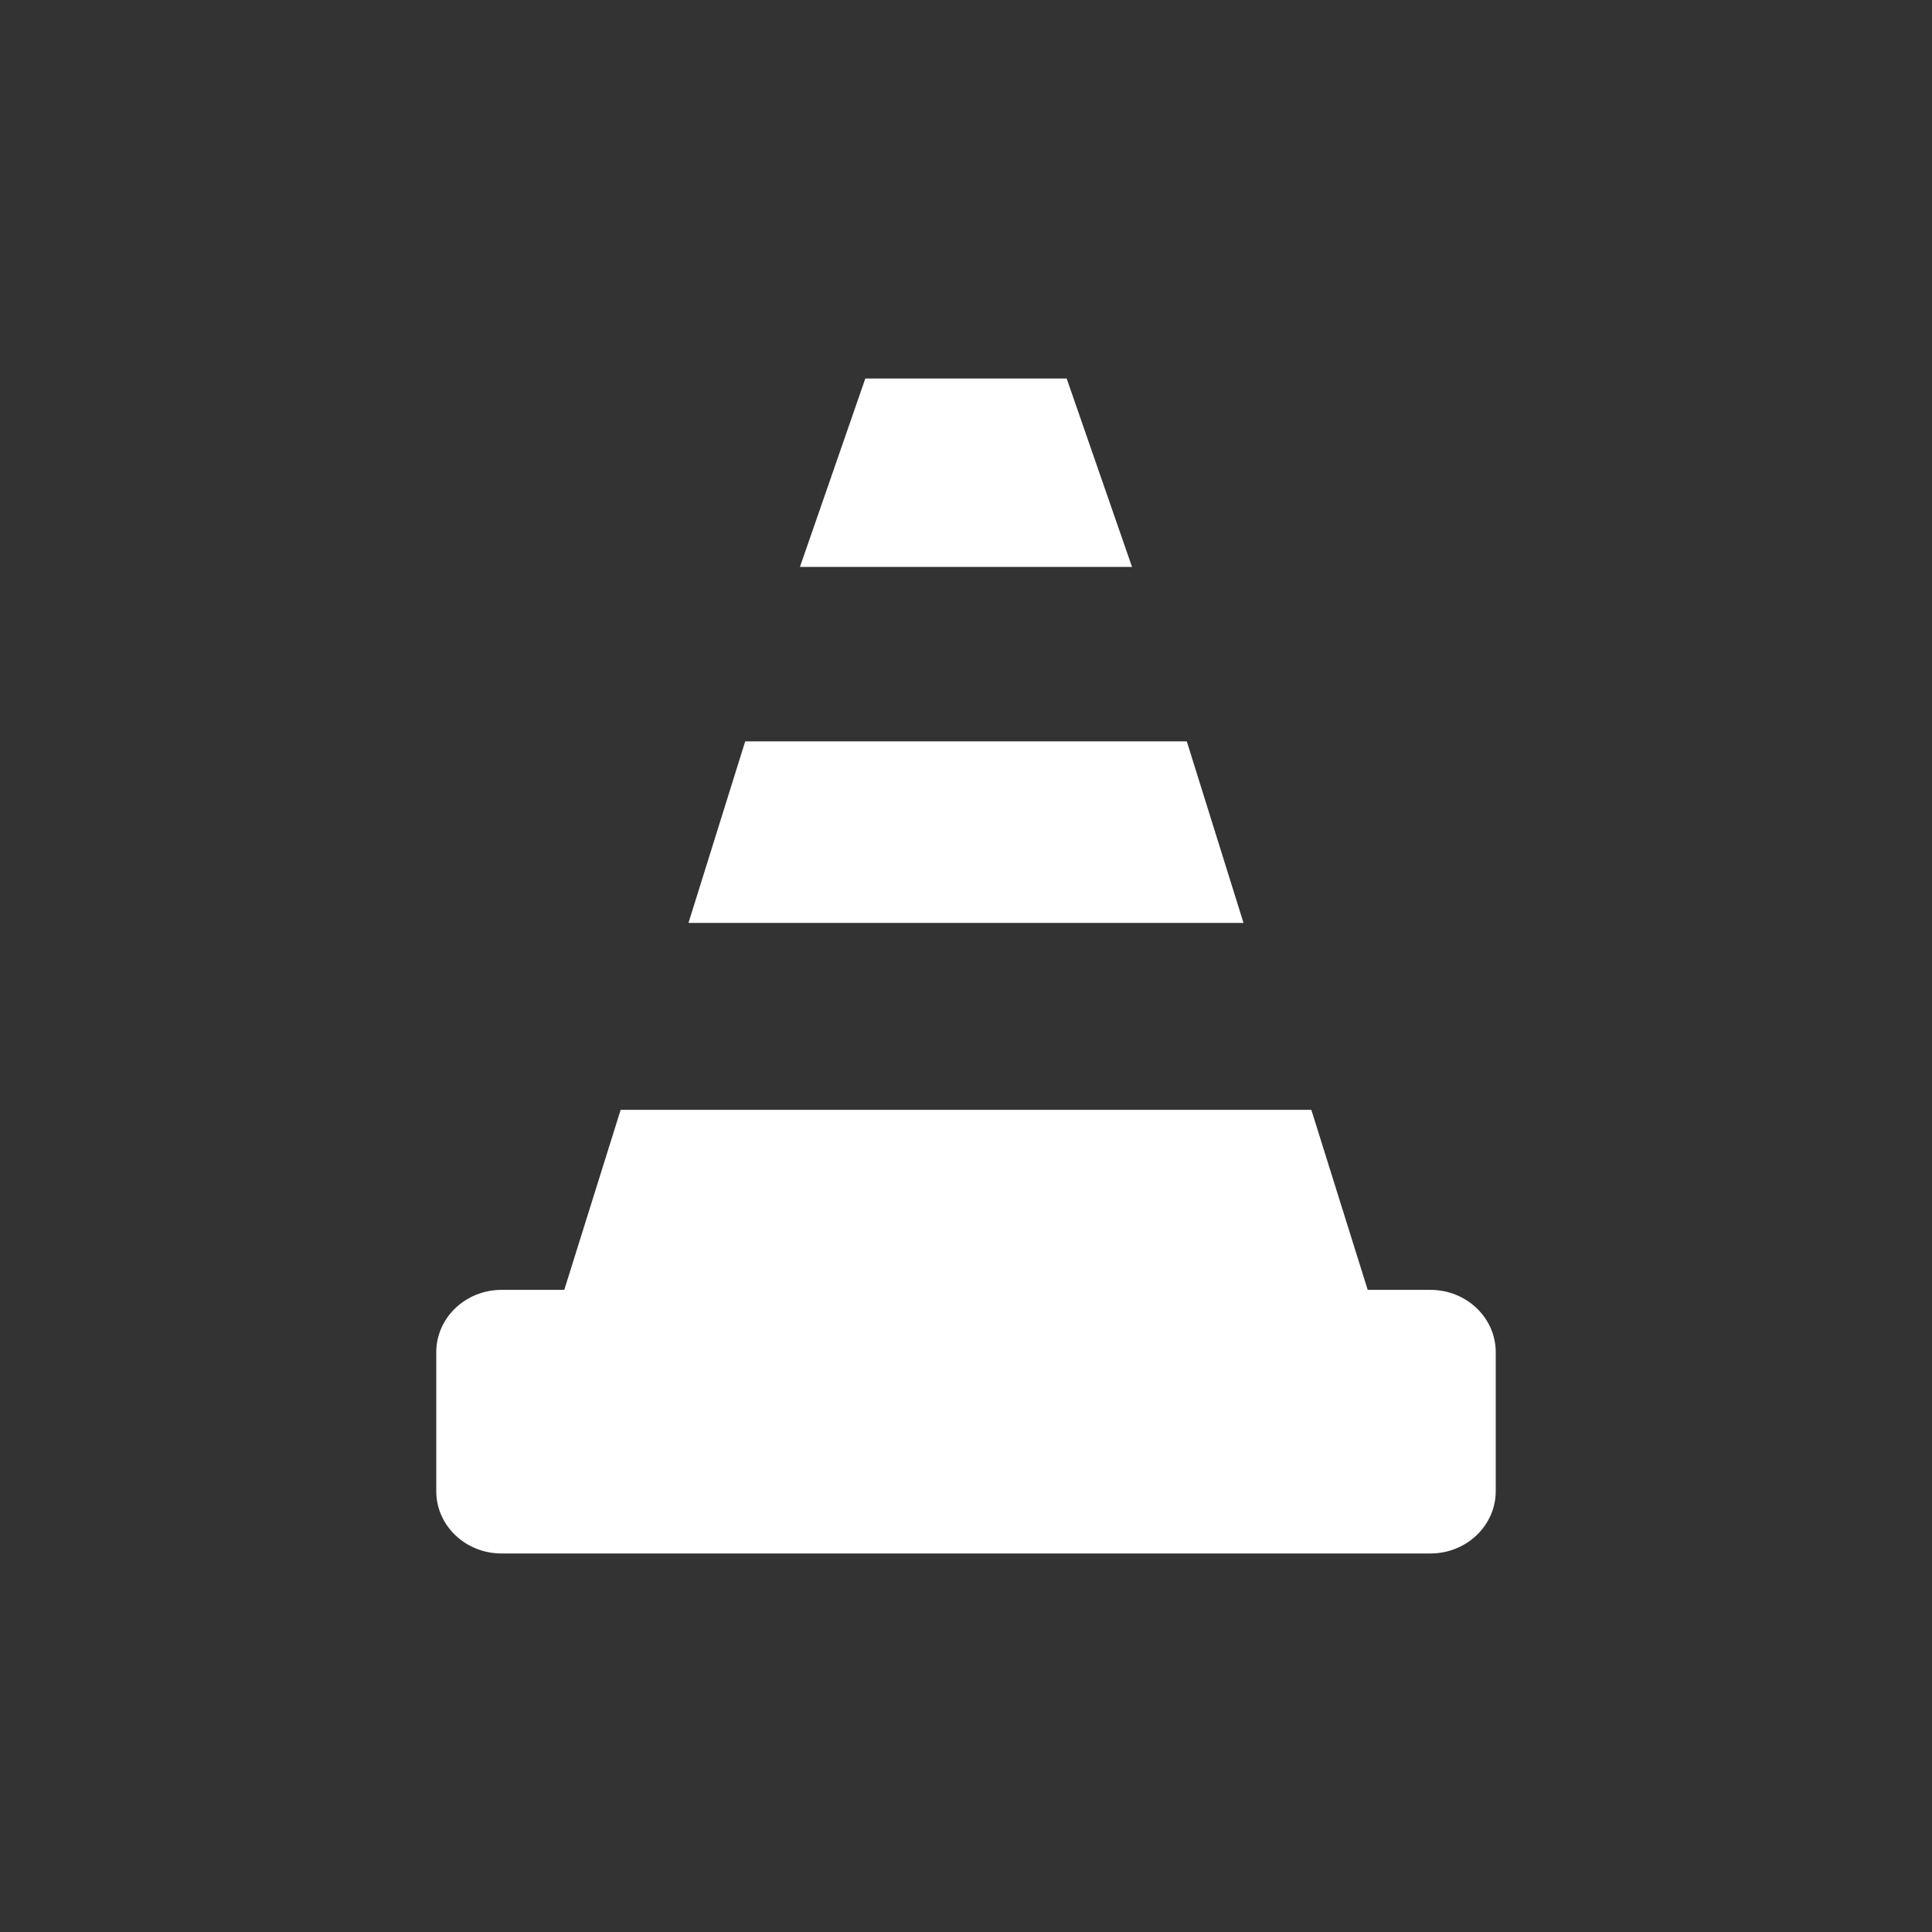 <?xml version="1.0" encoding="UTF-8" standalone="no"?><!DOCTYPE svg PUBLIC "-//W3C//DTD SVG 1.1//EN" "http://www.w3.org/Graphics/SVG/1.1/DTD/svg11.dtd"><svg width="100%" height="100%" viewBox="0 0 800 800" version="1.1" xmlns="http://www.w3.org/2000/svg" xmlns:xlink="http://www.w3.org/1999/xlink" xml:space="preserve" xmlns:serif="http://www.serif.com/" style="fill-rule:evenodd;clip-rule:evenodd;stroke-linejoin:round;stroke-miterlimit:1.414;"><rect x="0" y="0" width="800" height="800" fill="#333333" stroke="none"/><g id="Ebene-1" serif:id="Ebene 1"><g><path d="M358.308,156.743l-27.067,78.012l137.511,0l-27.061,-78.012l-83.383,0Z" style="fill:#fff;fill-rule:nonzero;"/><path d="M514.914,382.161l-23.487,-75.172l-182.856,0l-23.486,75.172l229.829,0Z" style="fill:#fff;fill-rule:nonzero;"/><path d="M566.528,534.722l-23.531,-75.169l-285.996,0l-23.538,75.169l333.065,0Z" style="fill:#fff;fill-rule:nonzero;"/><path d="M619.351,617.465c0,14.242 -12.095,25.792 -27.013,25.792l-384.682,0c-14.916,0 -27.007,-11.55 -27.007,-25.792l0,-57.557c0,-14.226 12.091,-25.796 27.007,-25.796l384.682,0c14.918,0 27.013,11.57 27.013,25.796l0,57.557Z" style="fill:#fff;fill-rule:nonzero;"/></g></g></svg>